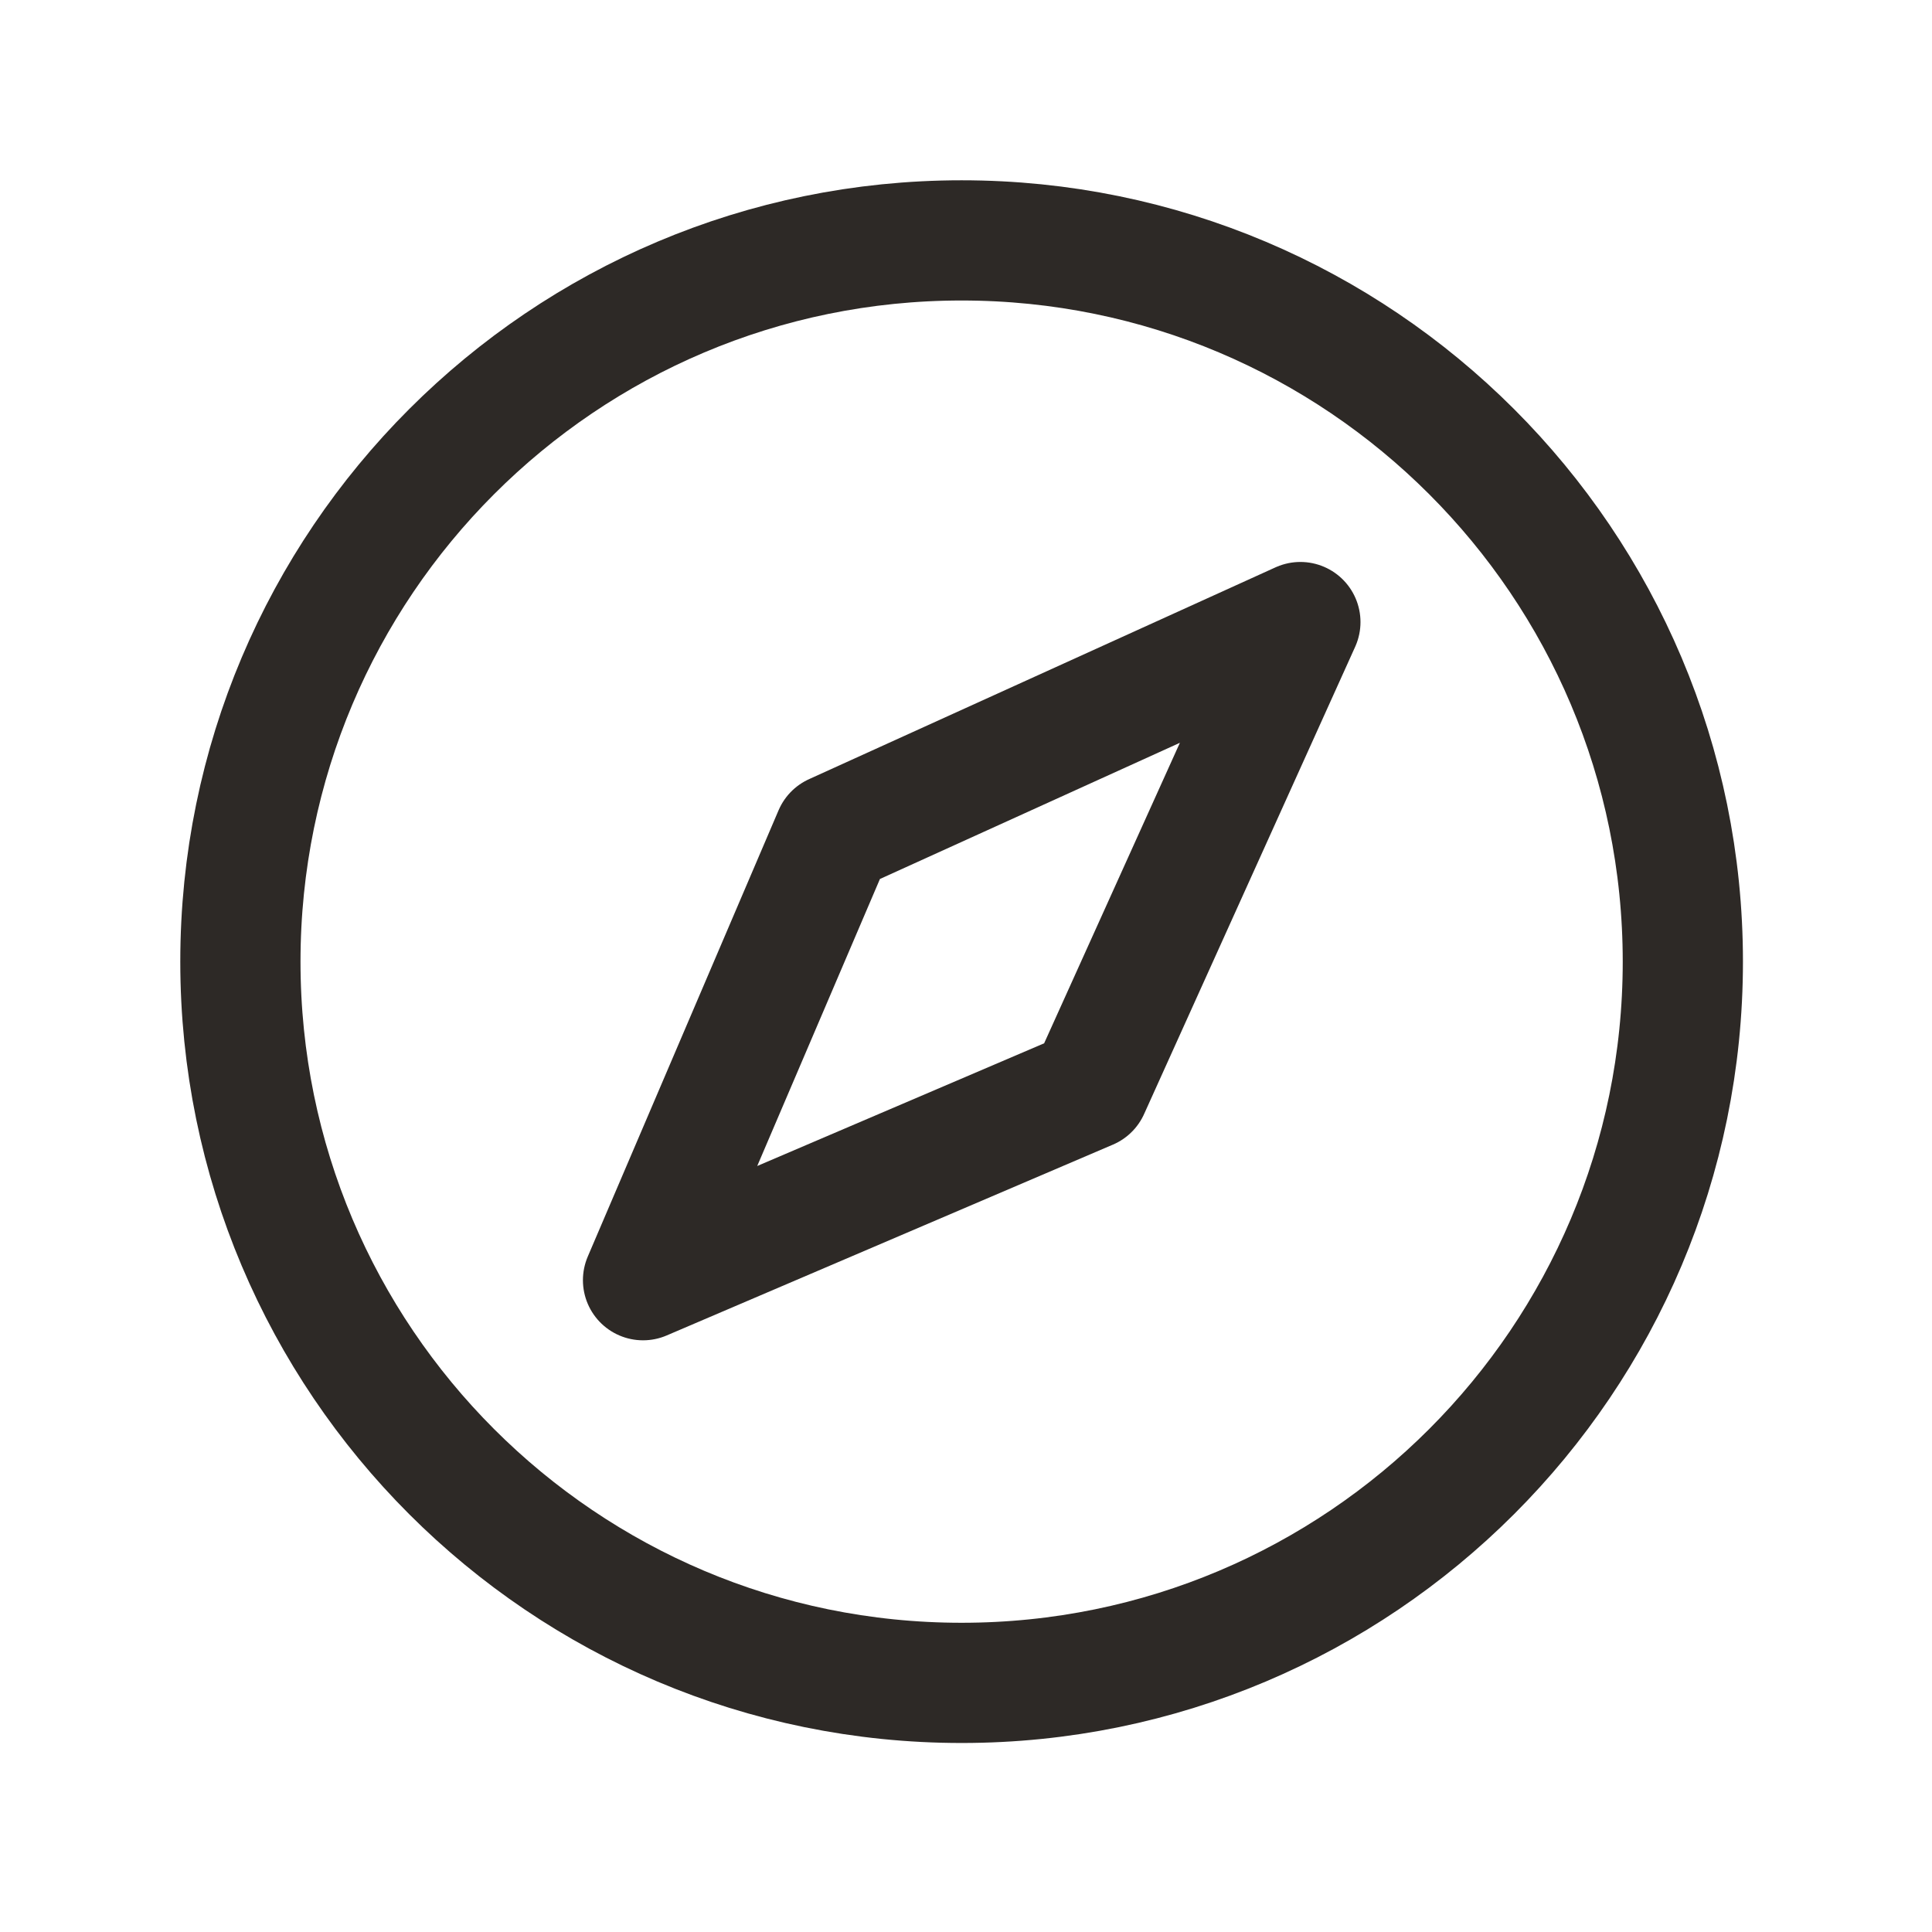 <?xml version="1.0" encoding="UTF-8"?> <svg xmlns="http://www.w3.org/2000/svg" width="54" height="54" viewBox="0 0 54 54" fill="none"><g id="9025422_compass_icon 1" clip-path="url(#clip0_3758_22695)"><path id="Vector" d="M26.877 47.037C38.011 47.037 47.036 38.011 47.036 26.878C47.036 15.745 38.011 6.719 26.877 6.719C15.744 6.719 6.719 15.745 6.719 26.878C6.719 38.011 15.744 47.037 26.877 47.037Z" stroke="#2D2926" stroke-width="3.36" stroke-miterlimit="10"></path><path id="Vector_2" d="M30.446 30.448L36.346 17.387L23.306 23.308L17.973 35.782L30.446 30.448Z" stroke="#2D2926" stroke-width="3.36" stroke-linecap="round" stroke-linejoin="round"></path></g><defs><clipPath id="clip0_3758_22695"><rect width="53.756" height="53.756" fill="white"></rect></clipPath></defs></svg> 